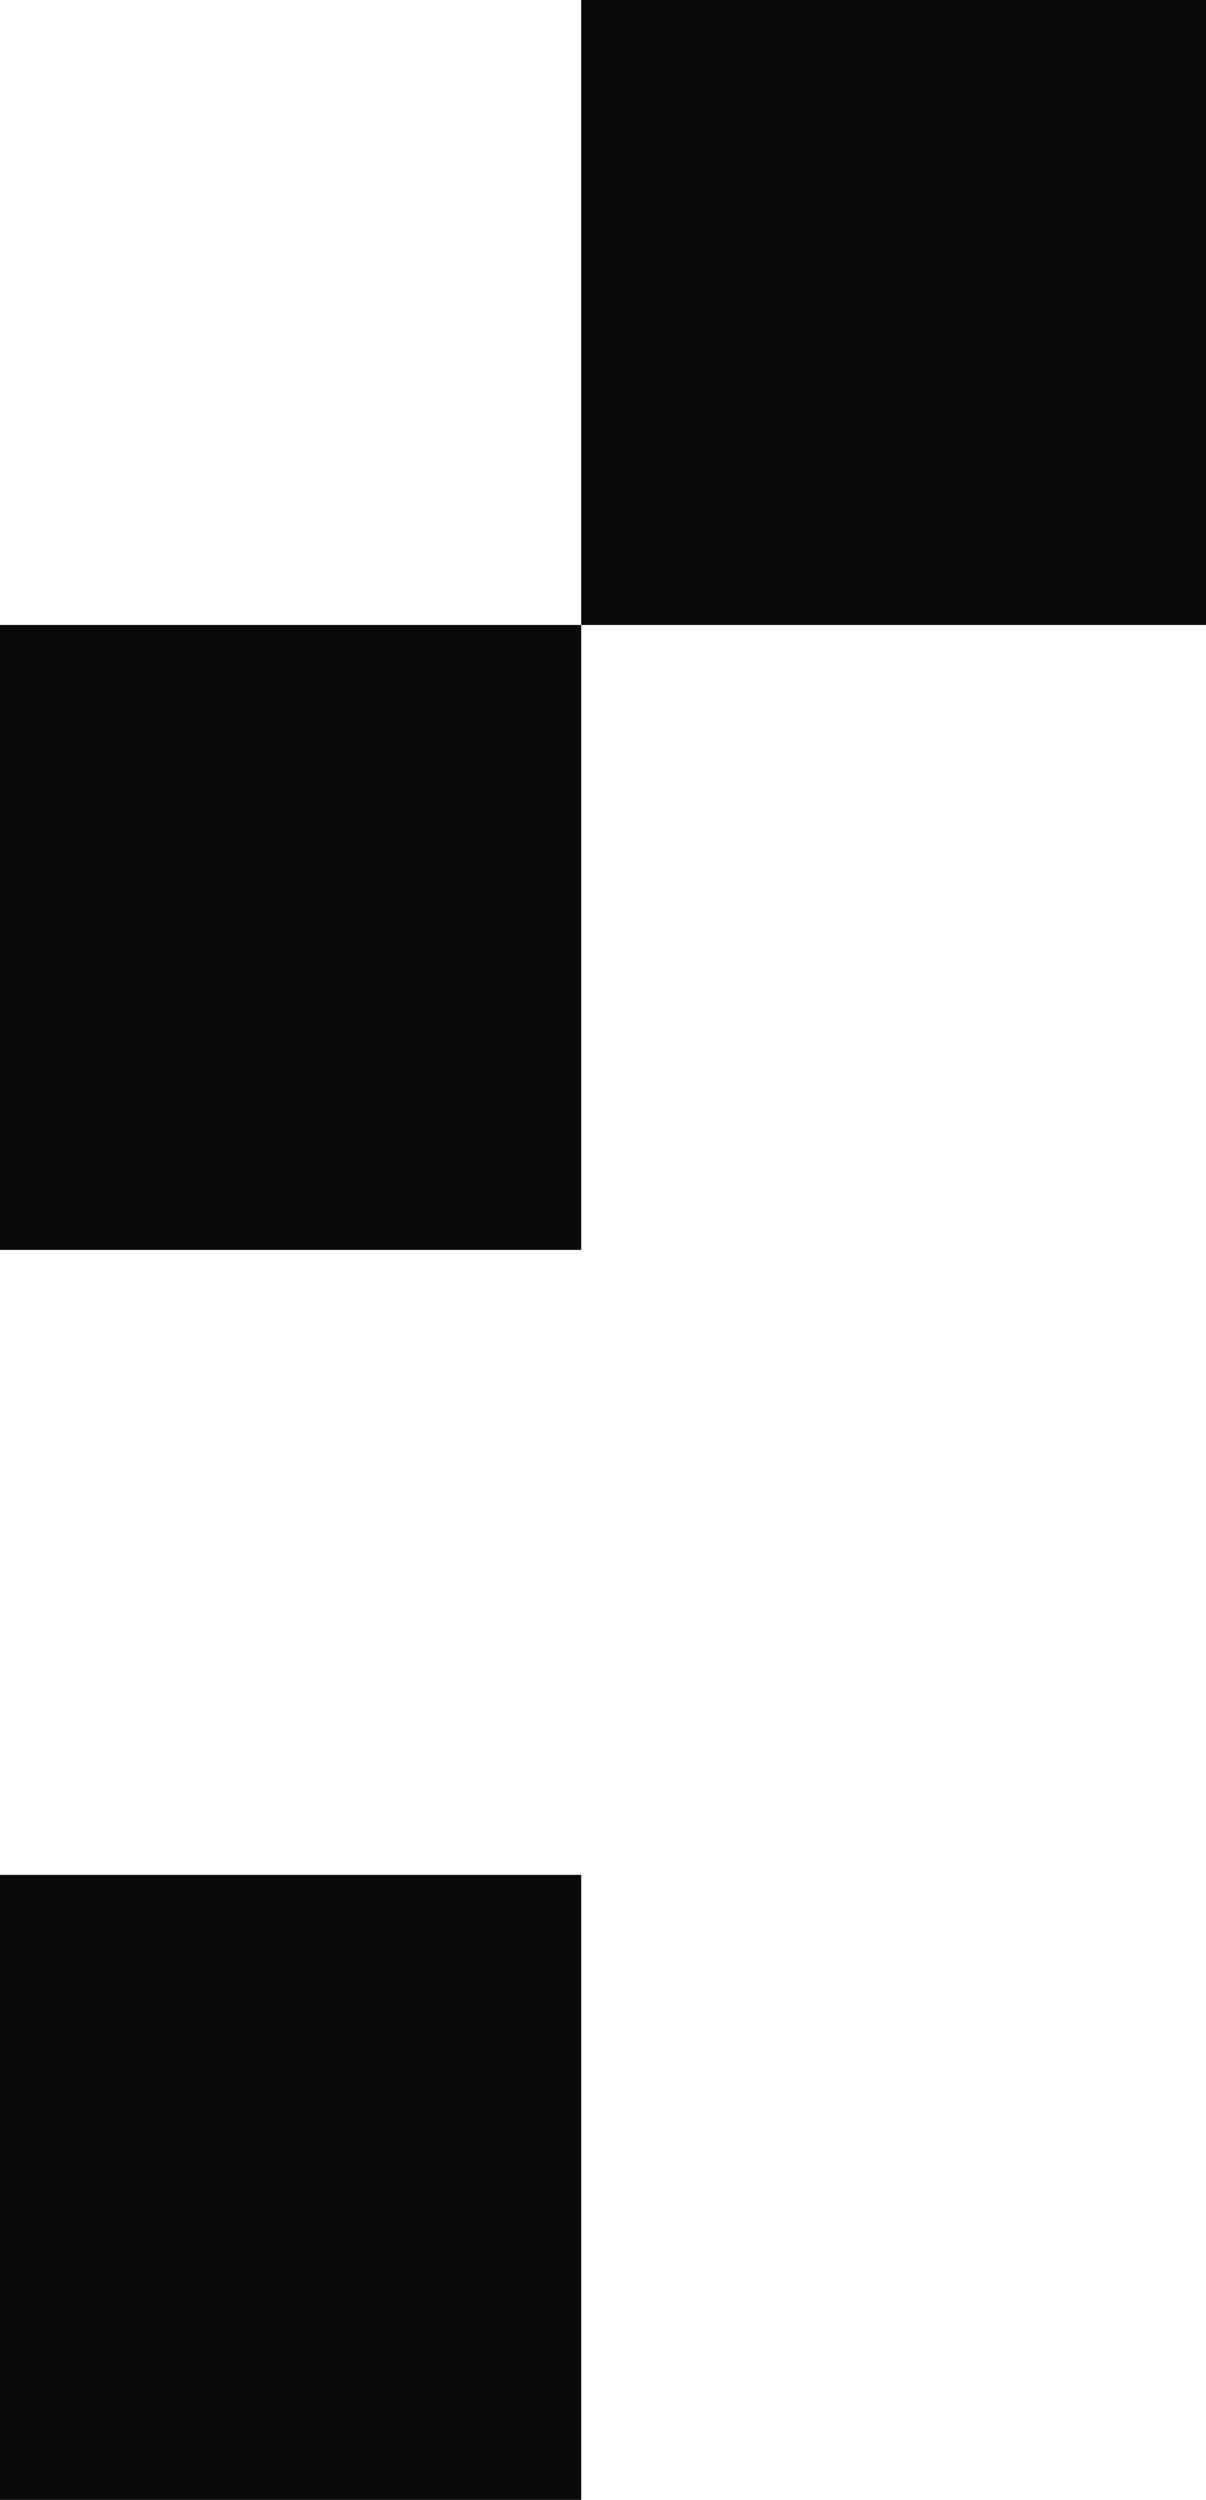 <?xml version="1.0" encoding="UTF-8"?> <svg xmlns="http://www.w3.org/2000/svg" width="83" height="172" viewBox="0 0 83 172" fill="none"> <rect x="-3" y="129" width="43" height="43" fill="#0A0A0A"></rect> <rect x="83" width="43" height="43" transform="rotate(90 83 0)" fill="#0A0A0A"></rect> <rect x="40" y="43" width="43" height="43" transform="rotate(90 40 43)" fill="#0A0A0A"></rect> </svg> 